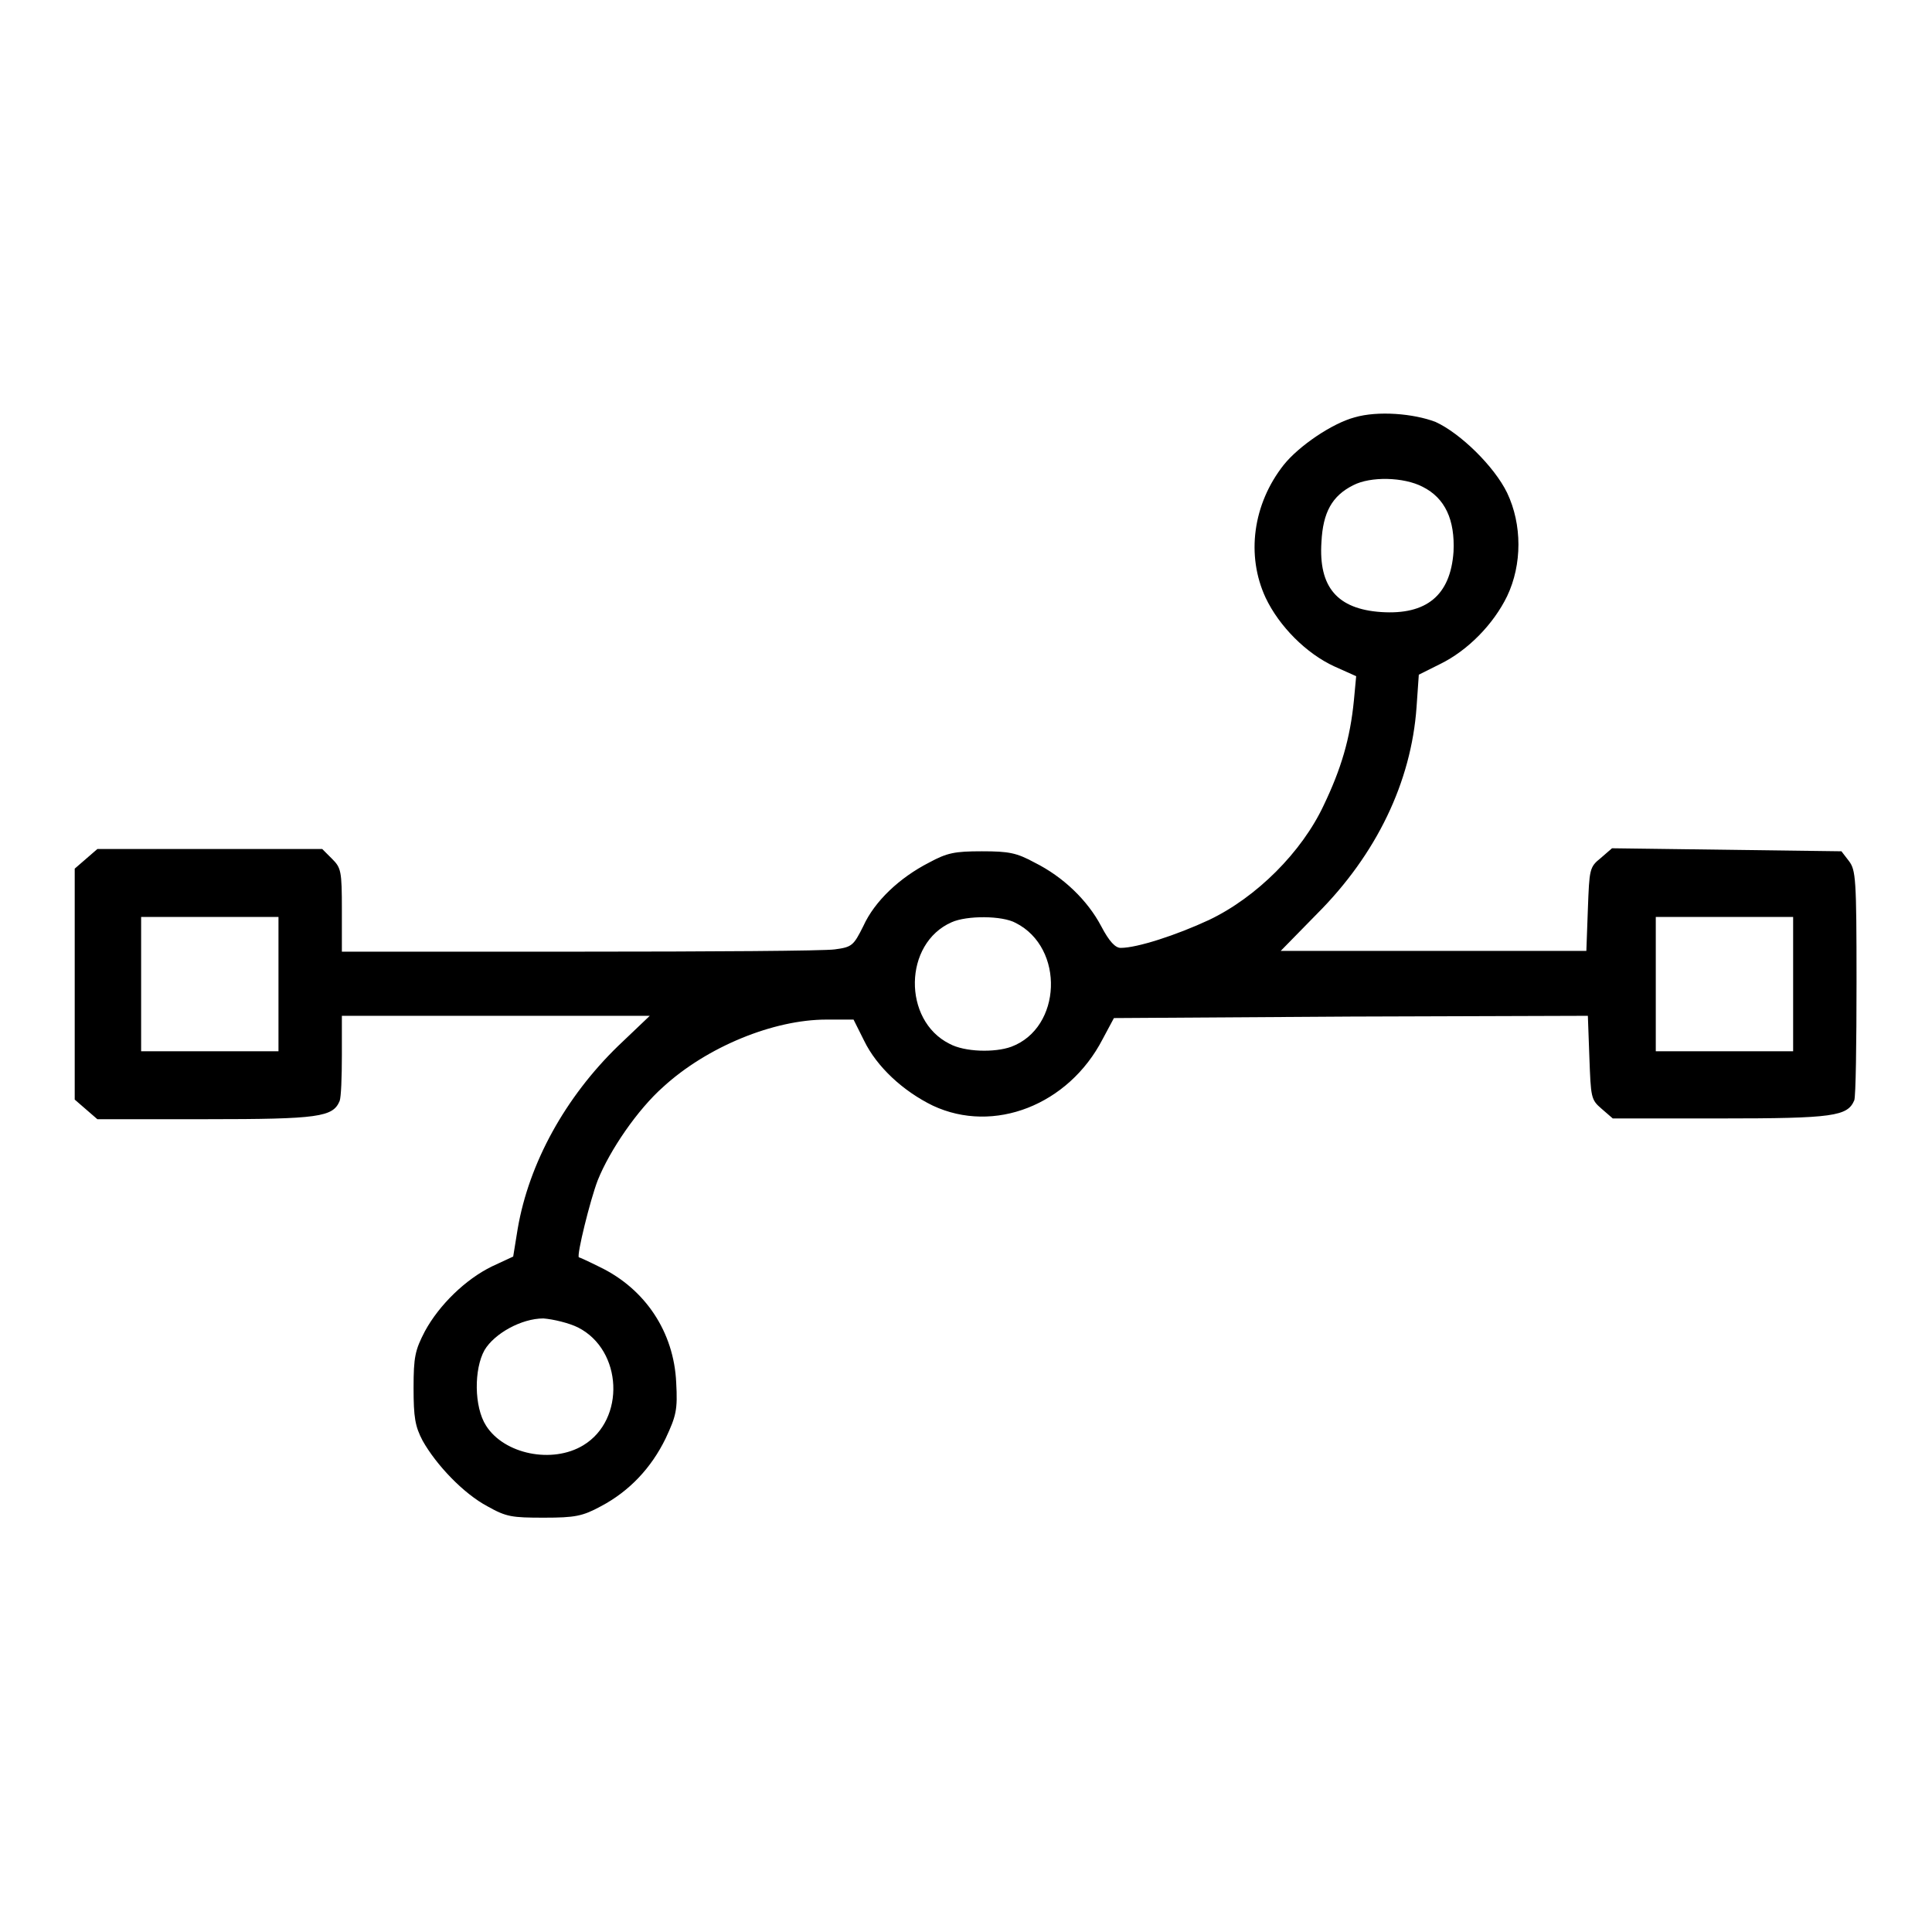 <?xml version="1.0" encoding="utf-8"?>
<!-- Svg Vector Icons : http://www.onlinewebfonts.com/icon -->
<!DOCTYPE svg PUBLIC "-//W3C//DTD SVG 1.1//EN" "http://www.w3.org/Graphics/SVG/1.1/DTD/svg11.dtd">
<svg version="1.1" xmlns="http://www.w3.org/2000/svg" xmlns:xlink="http://www.w3.org/1999/xlink" x="0px" y="0px" viewBox="0 0 256 256" enable-background="new 0 0 256 256" xml:space="preserve">
<g><g><g><path fill="#000000" d="M179.5,55.3c-3,0.8-7.4,3.8-9.4,6.3c-4.1,5.2-5,12-2.4,17.6c1.8,3.8,5.4,7.4,9.1,9.1l2.9,1.3l-0.3,3.2c-0.5,5.1-1.7,9.1-4,13.9c-2.9,6.2-8.9,12.2-15.2,15.2c-4.3,2-9.5,3.7-11.7,3.7c-0.7,0-1.5-0.8-2.6-2.9c-1.8-3.4-5-6.5-8.8-8.4c-2.4-1.3-3.4-1.5-7-1.5c-3.6,0-4.6,0.2-7,1.5c-3.9,2-7.2,5.1-8.7,8.4c-1.3,2.6-1.5,2.8-3.8,3.1c-1.3,0.2-16.6,0.3-33.9,0.3H45.3v-5.5c0-5.2-0.1-5.6-1.3-6.8l-1.3-1.3H27.8H12.9l-1.5,1.3l-1.5,1.3v15.3v15.3l1.5,1.3l1.5,1.3h14.4c15,0,16.8-0.3,17.7-2.4c0.2-0.5,0.3-3.2,0.3-6.1v-5.2h20.4h20.4l-4.2,4c-7,6.8-11.8,15.5-13.3,24.2l-0.6,3.7l-2.8,1.3c-3.5,1.7-7,5.1-8.9,8.6c-1.3,2.5-1.5,3.4-1.5,7.5c0,3.9,0.2,5.1,1.2,7c1.8,3.2,5.4,7,8.6,8.7c2.5,1.4,3.2,1.5,7.5,1.5c4.1,0,5.1-0.2,7.5-1.5c3.8-2,6.7-5.1,8.6-9c1.4-3,1.6-3.8,1.4-7.4c-0.3-6.7-4.1-12.4-10.1-15.3c-1.4-0.7-2.7-1.3-2.8-1.3c-0.3-0.3,1.5-7.6,2.5-10.2c1.6-4,5.3-9.4,8.7-12.4c5.8-5.3,14.6-8.9,21.6-8.9h3.6l1.4,2.8c1.7,3.5,5.2,6.7,9.1,8.6c8.1,3.8,18-0.1,22.5-8.8l1.5-2.8l31.4-0.2l31.4-0.1l0.2,5.5c0.2,5.3,0.2,5.6,1.6,6.8l1.5,1.3H228c15,0,16.8-0.3,17.7-2.4c0.2-0.5,0.3-7.5,0.3-15.7c0-13.7-0.1-14.8-1-16l-1-1.3l-15.2-0.2l-15.2-0.2l-1.5,1.3c-1.5,1.2-1.5,1.5-1.7,6.8l-0.2,5.5h-20.2h-20.3l4.8-4.9c7.9-7.9,12.5-17.5,13.2-27.4l0.3-4.3l2.8-1.4c3.7-1.8,7.1-5.3,8.9-9c2-4.2,2-9.5,0-13.7c-1.7-3.5-6.2-7.9-9.5-9.4C187.3,54.8,182.6,54.4,179.5,55.3z M188.5,64.5c3,1.5,4.3,4.4,4.1,8.6c-0.4,5.8-3.6,8.4-9.6,8c-5.8-0.4-8.3-3.3-7.9-9.3c0.2-3.9,1.4-6.1,4.2-7.5C181.6,63.1,186,63.2,188.5,64.5z M36.9,130.4v8.9h-9.1h-9.1v-8.9v-8.9h9.1h9.1V130.4z M134.6,122.3c6.5,3.3,6.1,13.9-0.6,16.4c-2.2,0.8-6.2,0.7-8.2-0.4c-6.2-3.1-6.1-13.3,0.3-16.1C128.1,121.3,132.8,121.3,134.6,122.3z M237.6,130.4v8.9h-9.1h-9.1v-8.9v-8.9h9.1h9.1L237.6,130.4L237.6,130.4z M76.6,175.9c5.9,3,6.3,12.2,0.7,15.6c-4.1,2.5-10.5,1.2-12.9-2.6c-1.6-2.5-1.6-7.5-0.2-10c1.3-2.2,4.9-4.2,7.8-4.2C73.3,174.8,75.4,175.3,76.6,175.9z"/></g></g></g>
</svg>